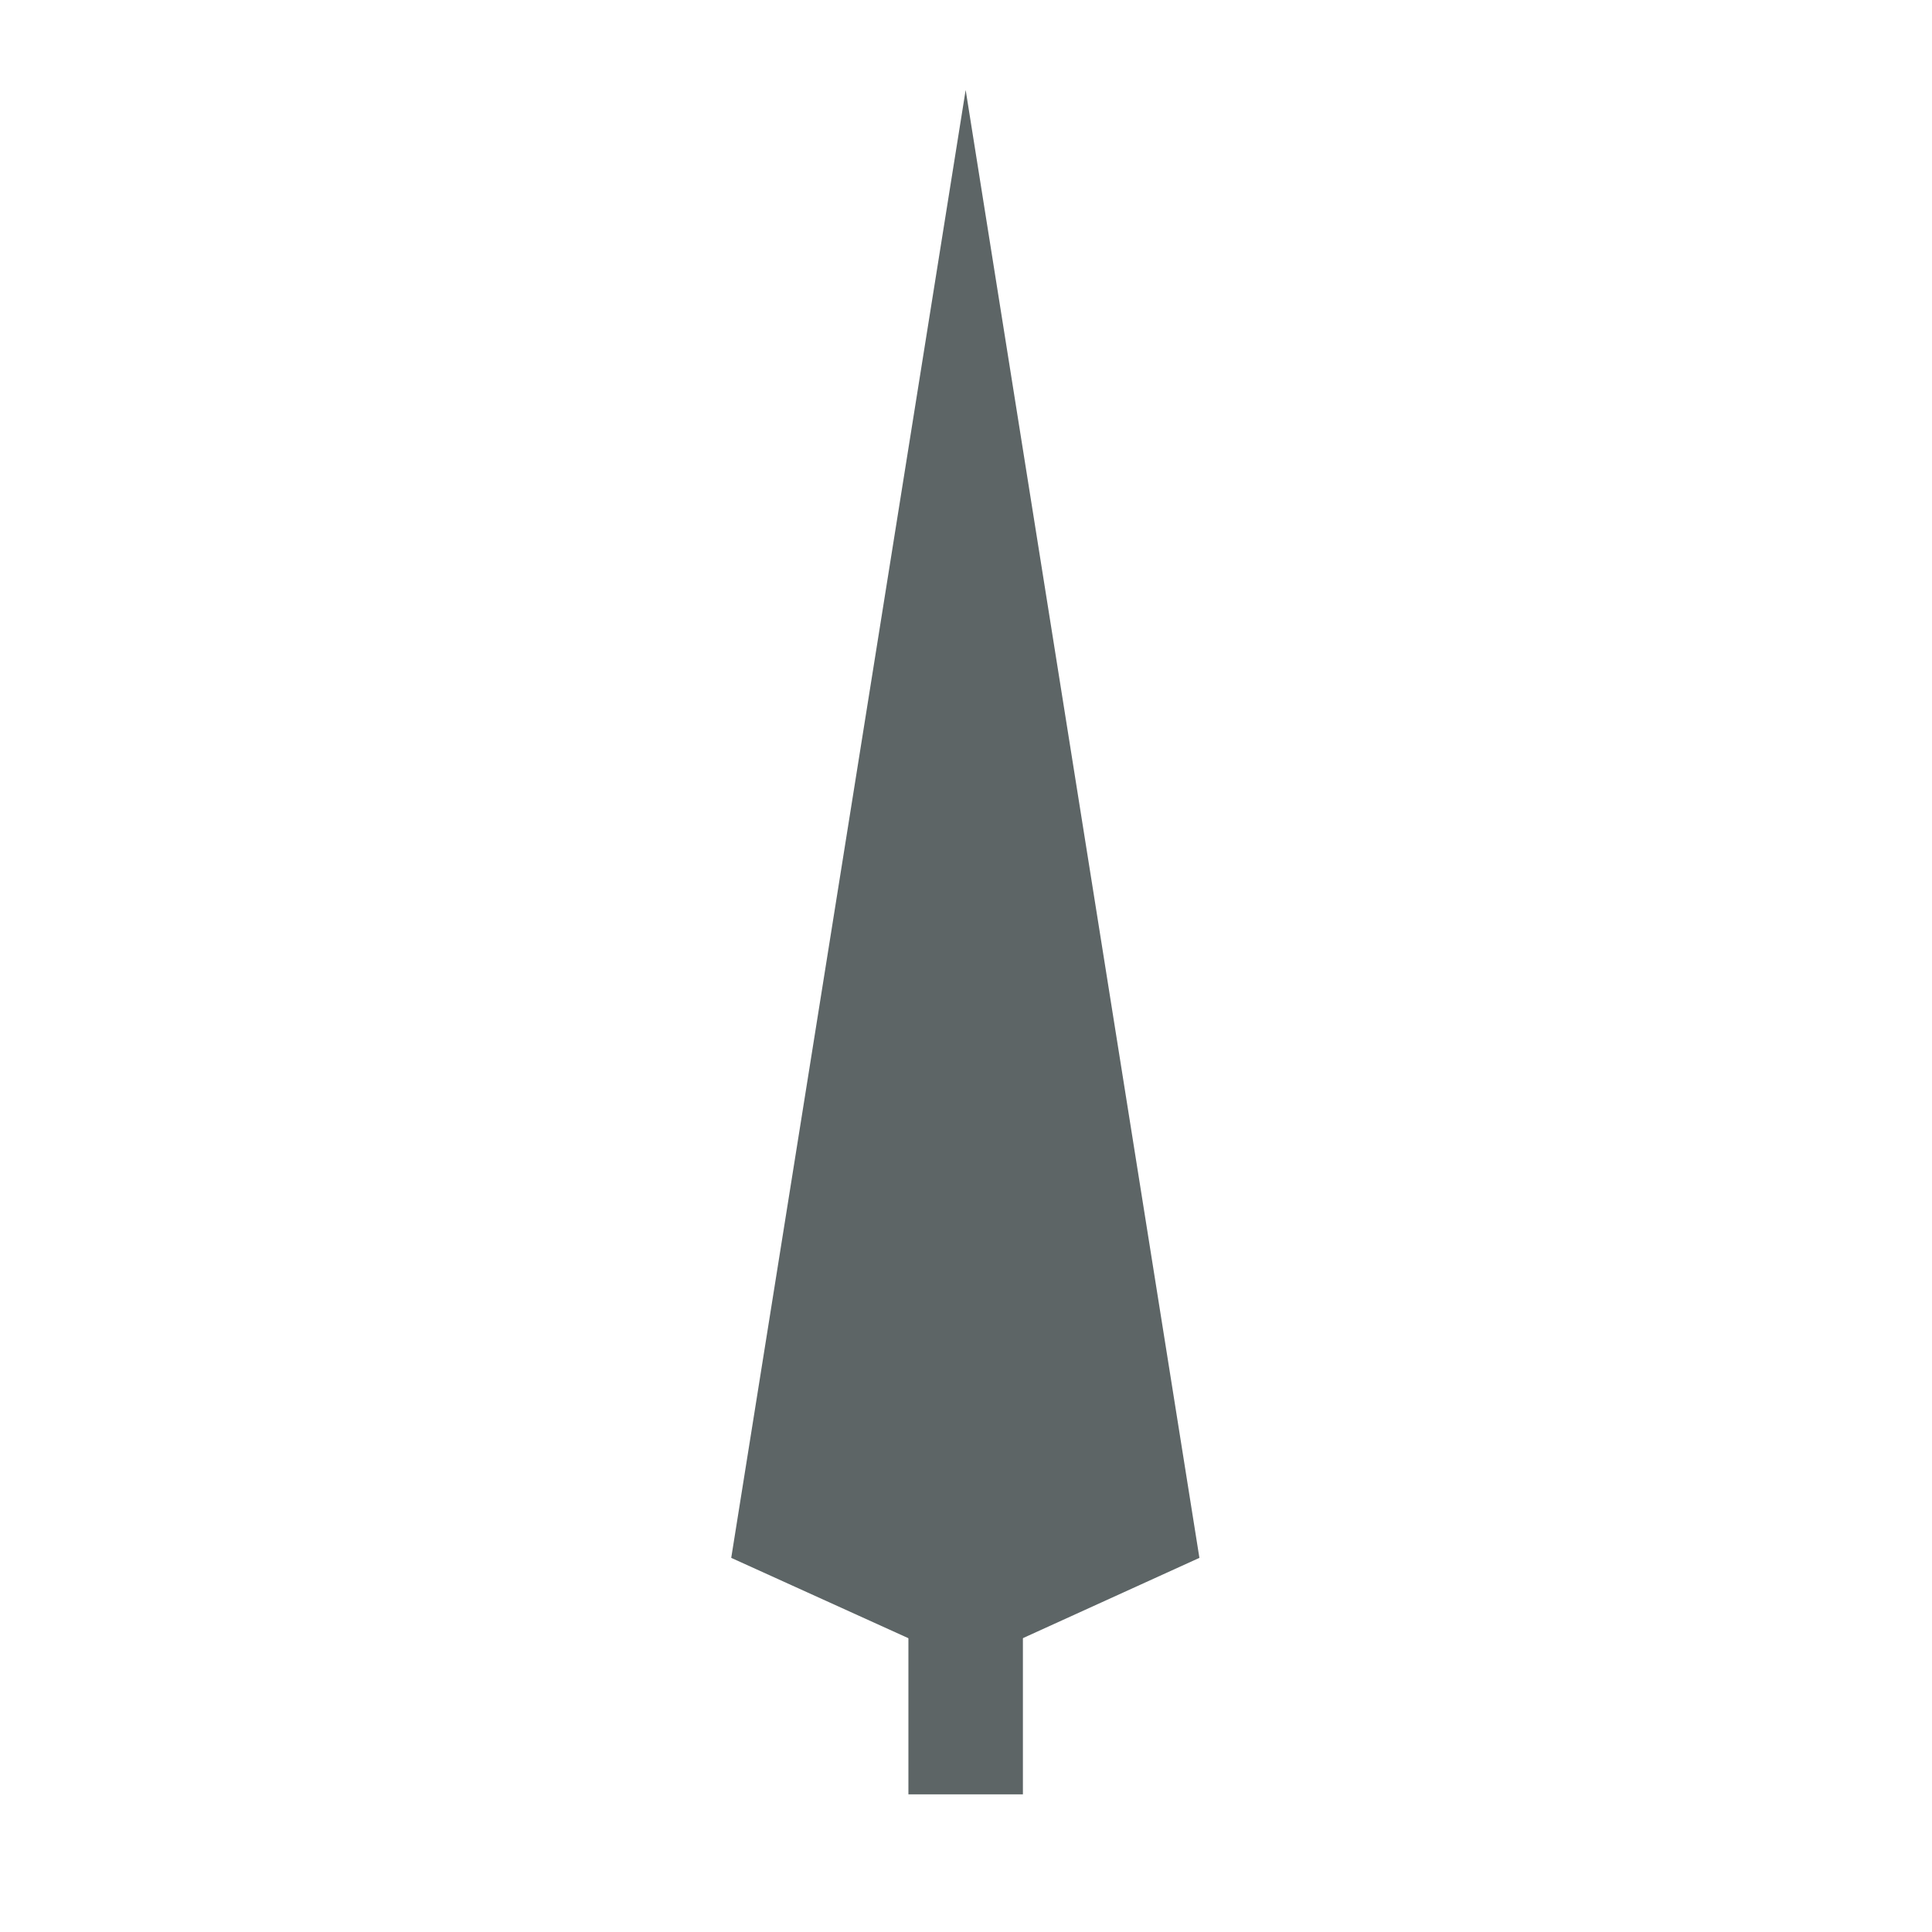 <?xml version="1.0" encoding="utf-8"?>
<!-- Generator: Adobe Illustrator 24.2.1, SVG Export Plug-In . SVG Version: 6.00 Build 0)  -->
<svg version="1.1" id="Calque_1" xmlns="http://www.w3.org/2000/svg" xmlns:xlink="http://www.w3.org/1999/xlink" x="0px" y="0px"
	 width="283.5px" height="283.5px" viewBox="0 0 283.5 283.5" style="enable-background:new 0 0 283.5 283.5;" xml:space="preserve"
	>
<style type="text/css">
	.st0{fill:#5D6566;}
</style>
<g>
	<rect x="133.3" y="67.2" class="st0" width="16.8" height="196.1"/>
</g>
<polygon class="st0" points="141.7,244.2 107.3,228.6 141.7,13.2 176,228.6 "/>
</svg>
